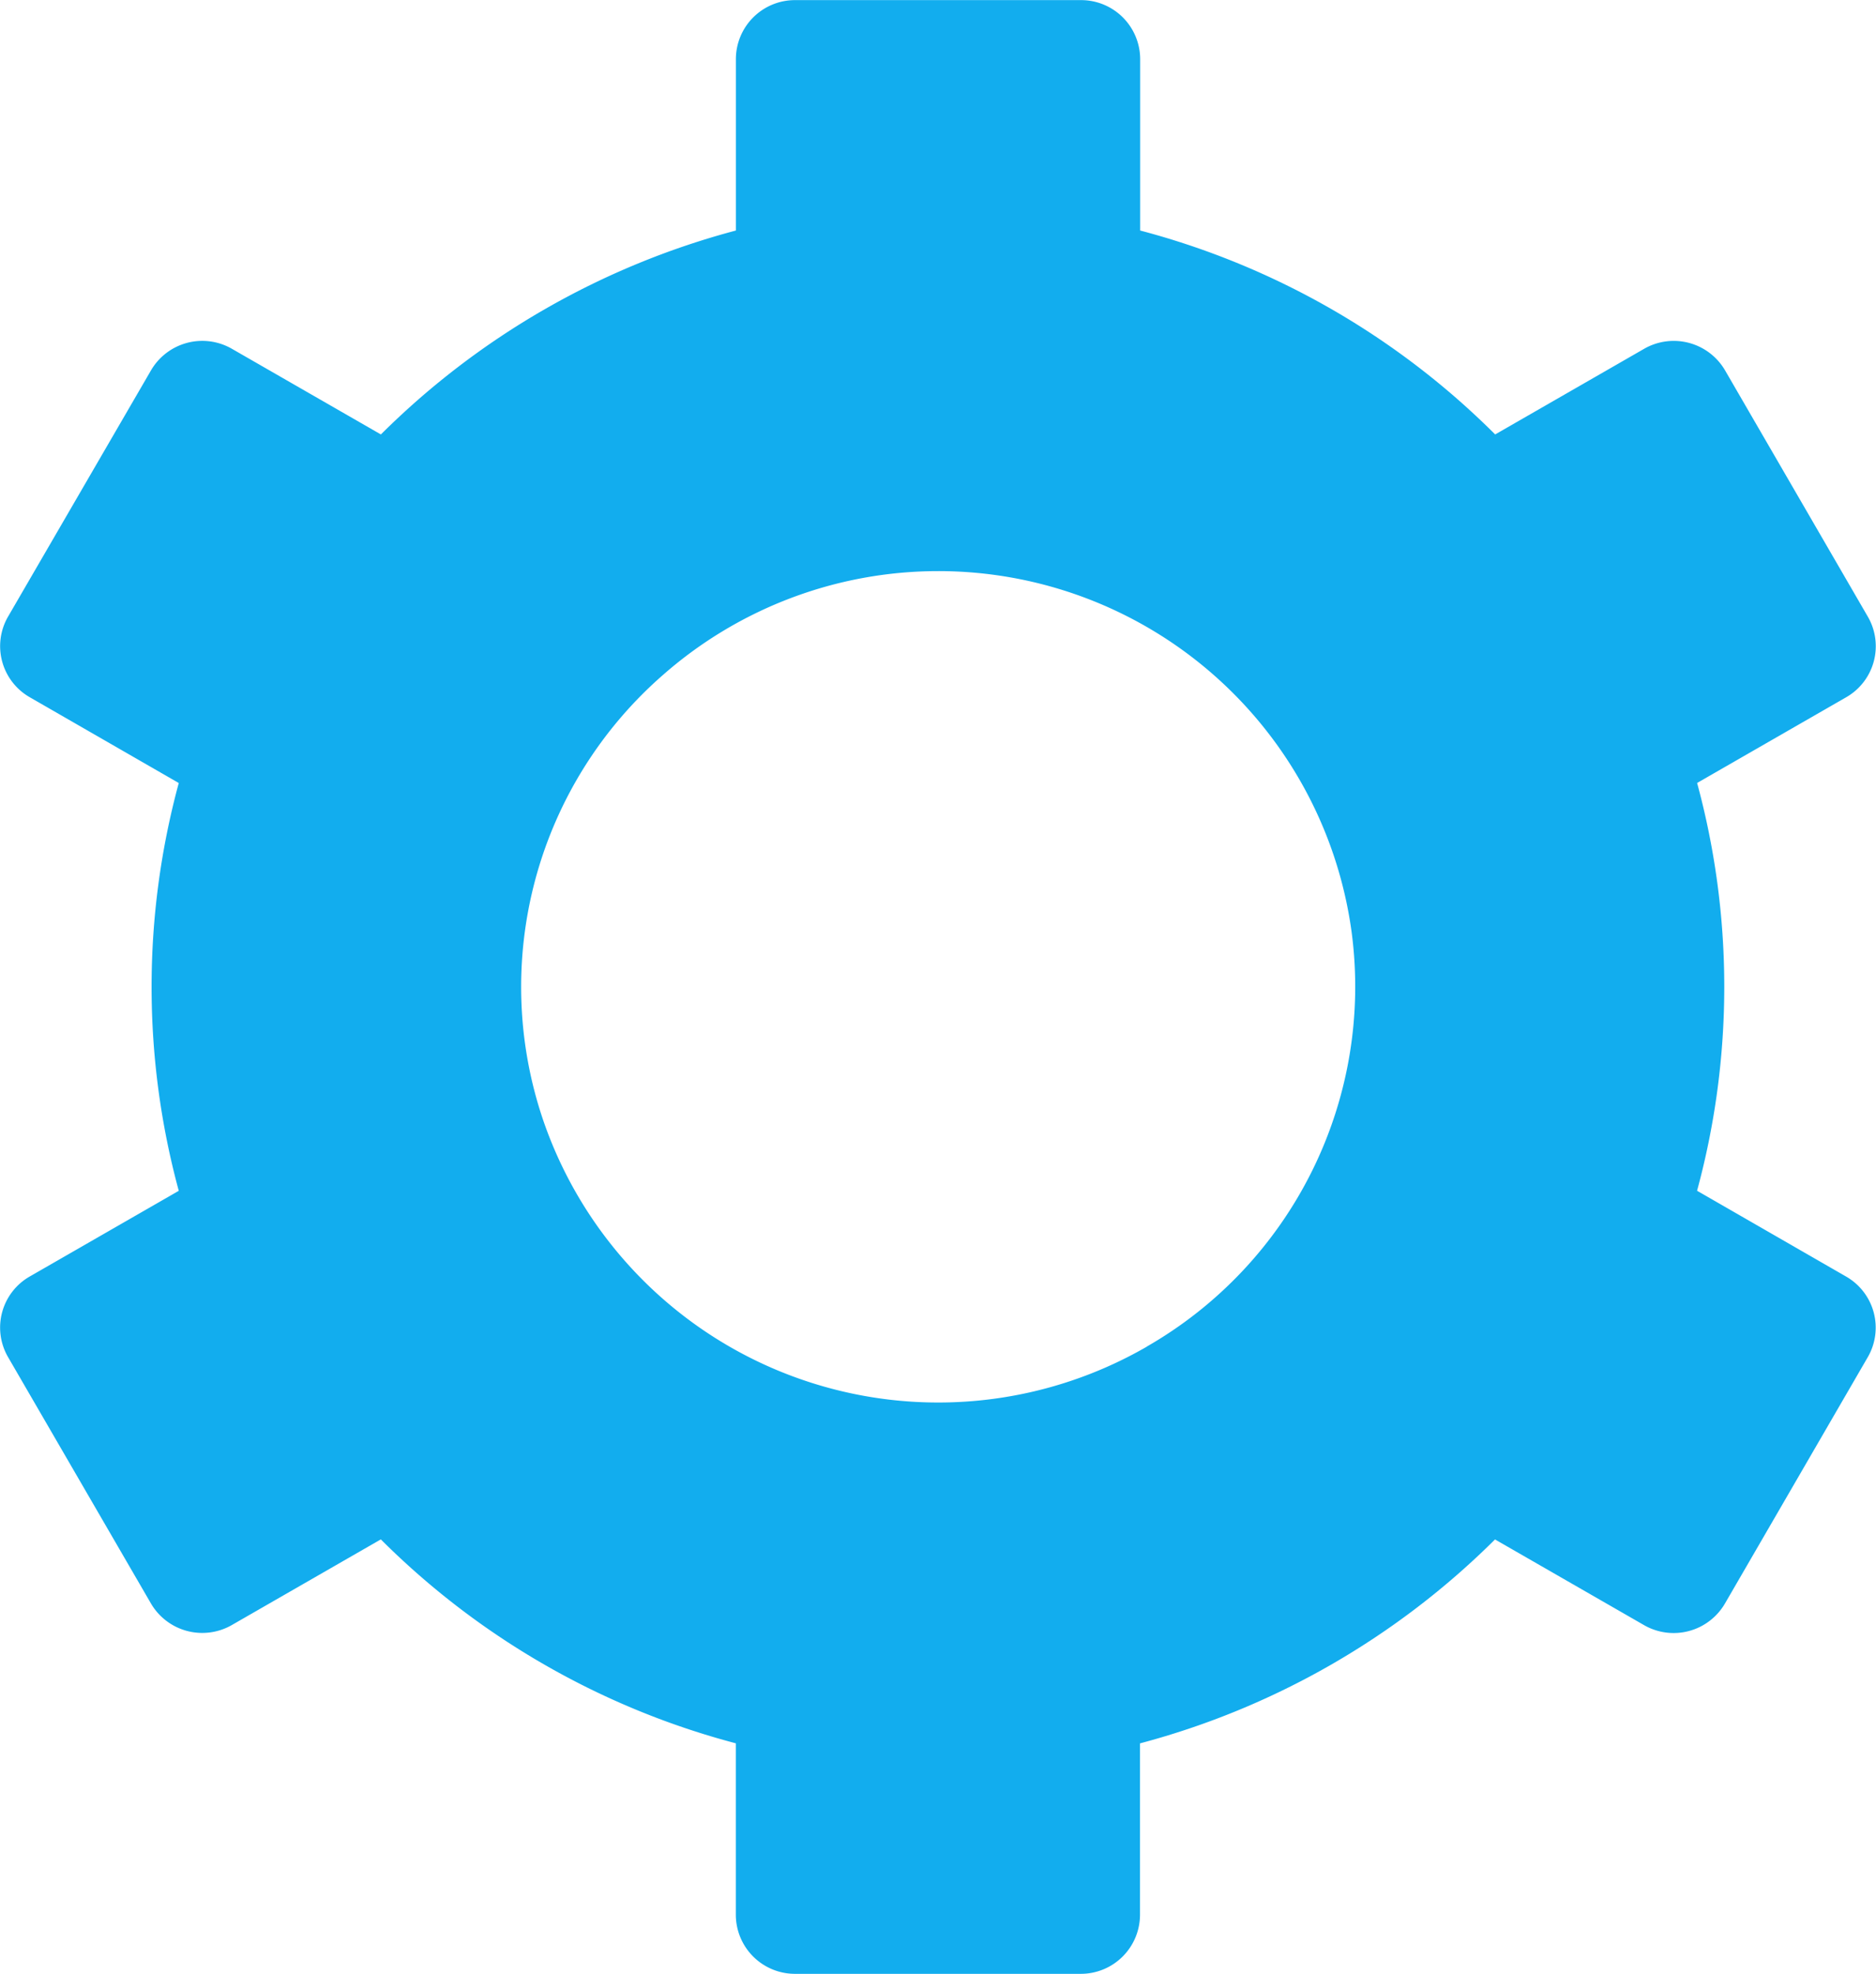 <svg xmlns="http://www.w3.org/2000/svg" width="34" height="35.763" viewBox="0 0 34 35.763">
  <path id="Caminho_1099" data-name="Caminho 1099" d="M56.112,26.185l2.7-1.552a1.066,1.066,0,0,0,.394-1.461L56.619,18.71a1.077,1.077,0,0,0-1.467-.392l-2.7,1.552a14.244,14.244,0,0,0-6.434-3.695V13.067A1.071,1.071,0,0,0,44.942,12H39.765a1.071,1.071,0,0,0-1.074,1.069v3.106a14.334,14.334,0,0,0-6.434,3.695l-2.7-1.552a1.076,1.076,0,0,0-1.467.392L25.5,23.171a1.067,1.067,0,0,0,.394,1.461l2.7,1.554a14.1,14.1,0,0,0,0,7.389l-2.7,1.552a1.066,1.066,0,0,0-.394,1.461l2.589,4.463a1.077,1.077,0,0,0,1.467.392l2.7-1.552a14.245,14.245,0,0,0,6.434,3.695v3.108a1.072,1.072,0,0,0,1.074,1.069h5.177a1.072,1.072,0,0,0,1.074-1.069V43.587a14.333,14.333,0,0,0,6.434-3.695l2.7,1.552a1.076,1.076,0,0,0,1.468-.392l2.588-4.463a1.067,1.067,0,0,0-.394-1.461l-2.7-1.554A14.1,14.1,0,0,0,56.112,26.185ZM46.137,36.4A7.568,7.568,0,0,1,35.2,32.3a7.5,7.5,0,0,1,2.174-8.076A7.559,7.559,0,0,1,49.852,28.9a7.519,7.519,0,0,1-3.718,7.5Z" transform="translate(-25.354 -11.998)" fill="#12adee"/>
</svg>
